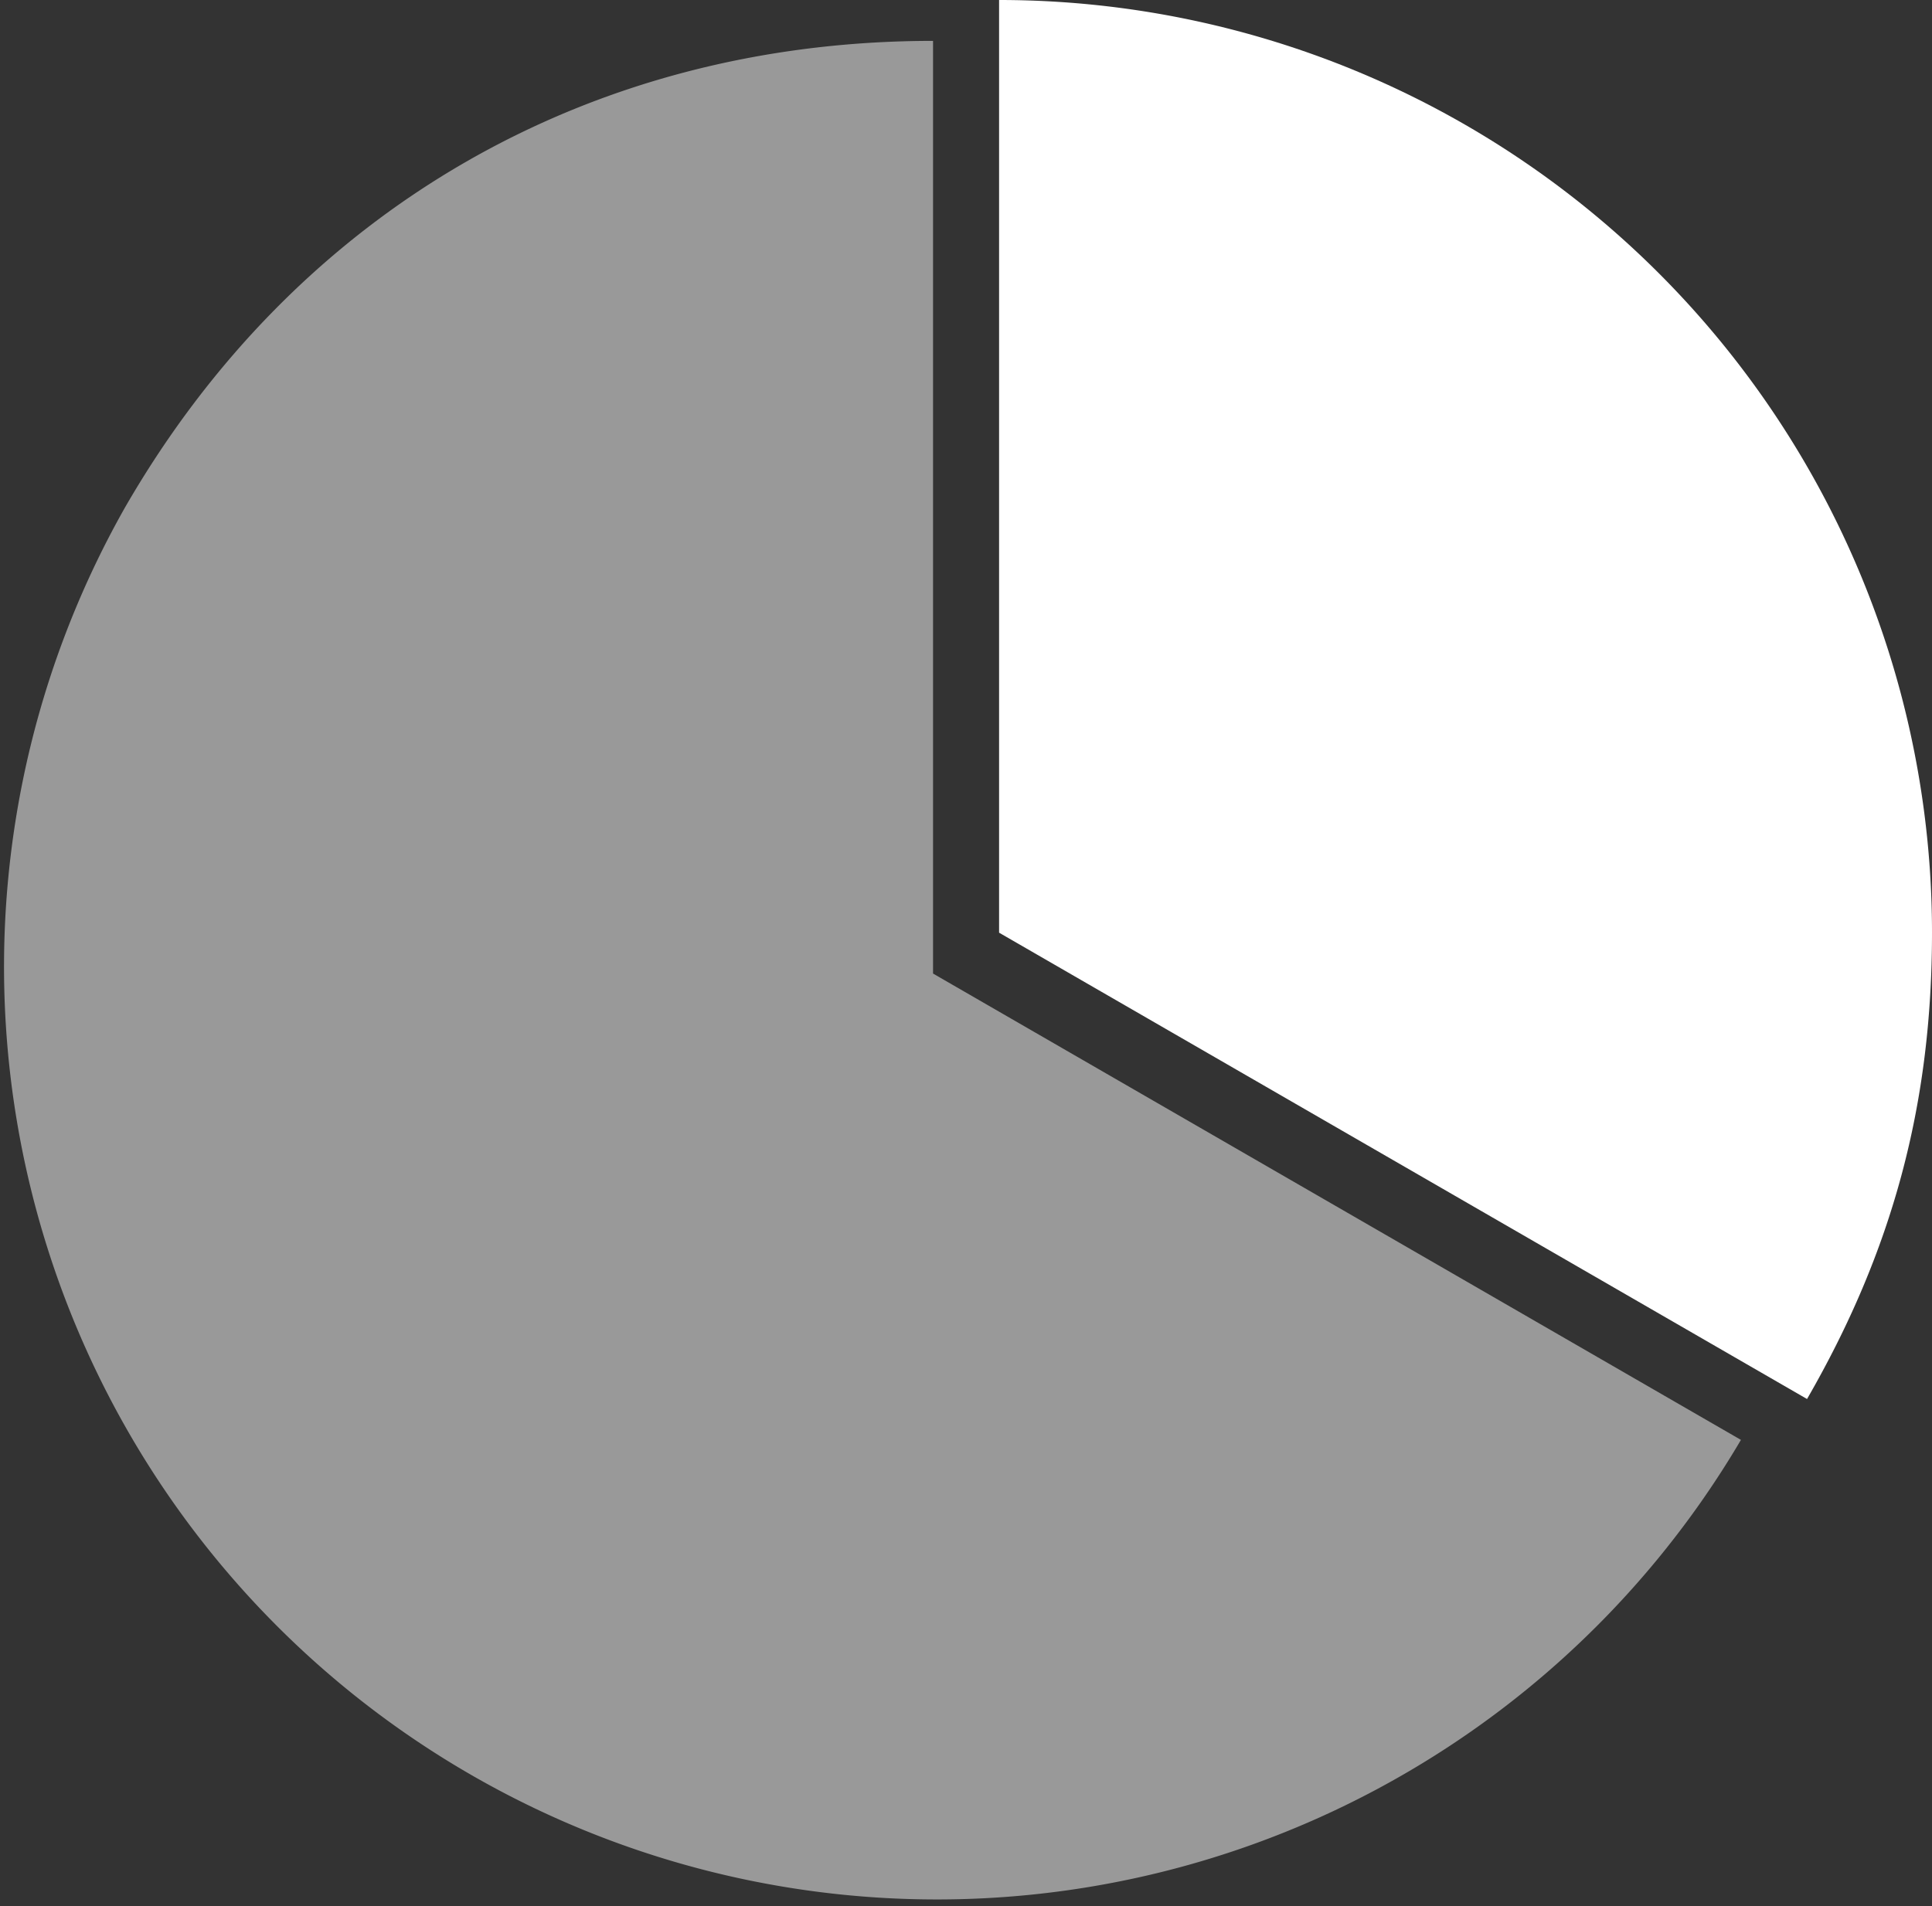 <svg xmlns="http://www.w3.org/2000/svg" viewBox="0 0 311.84 307.78"><rect x="0" y="0" width="311.84" height="307.78" fill="#333333" stroke="none"/><defs><style>.cls-1,.cls-2{fill:#fff;}.cls-1{opacity:0.5;}</style></defs><title>TORQUE_Graph</title><g id="Layer_2" data-name="Layer 2"><g id="Layer_1-2" data-name="Layer 1"><path class="cls-1" d="M150.6,157.18,281,232.47A150.58,150.58,0,0,1,20.2,81.89c27.69-48,75-75.29,130.4-75.29Z"/><path class="cls-2" d="M161.26,150.58V0A150.58,150.58,0,0,1,311.84,150.58c0,27.69-6.33,51.3-20.17,75.29Z"/></g></g></svg>